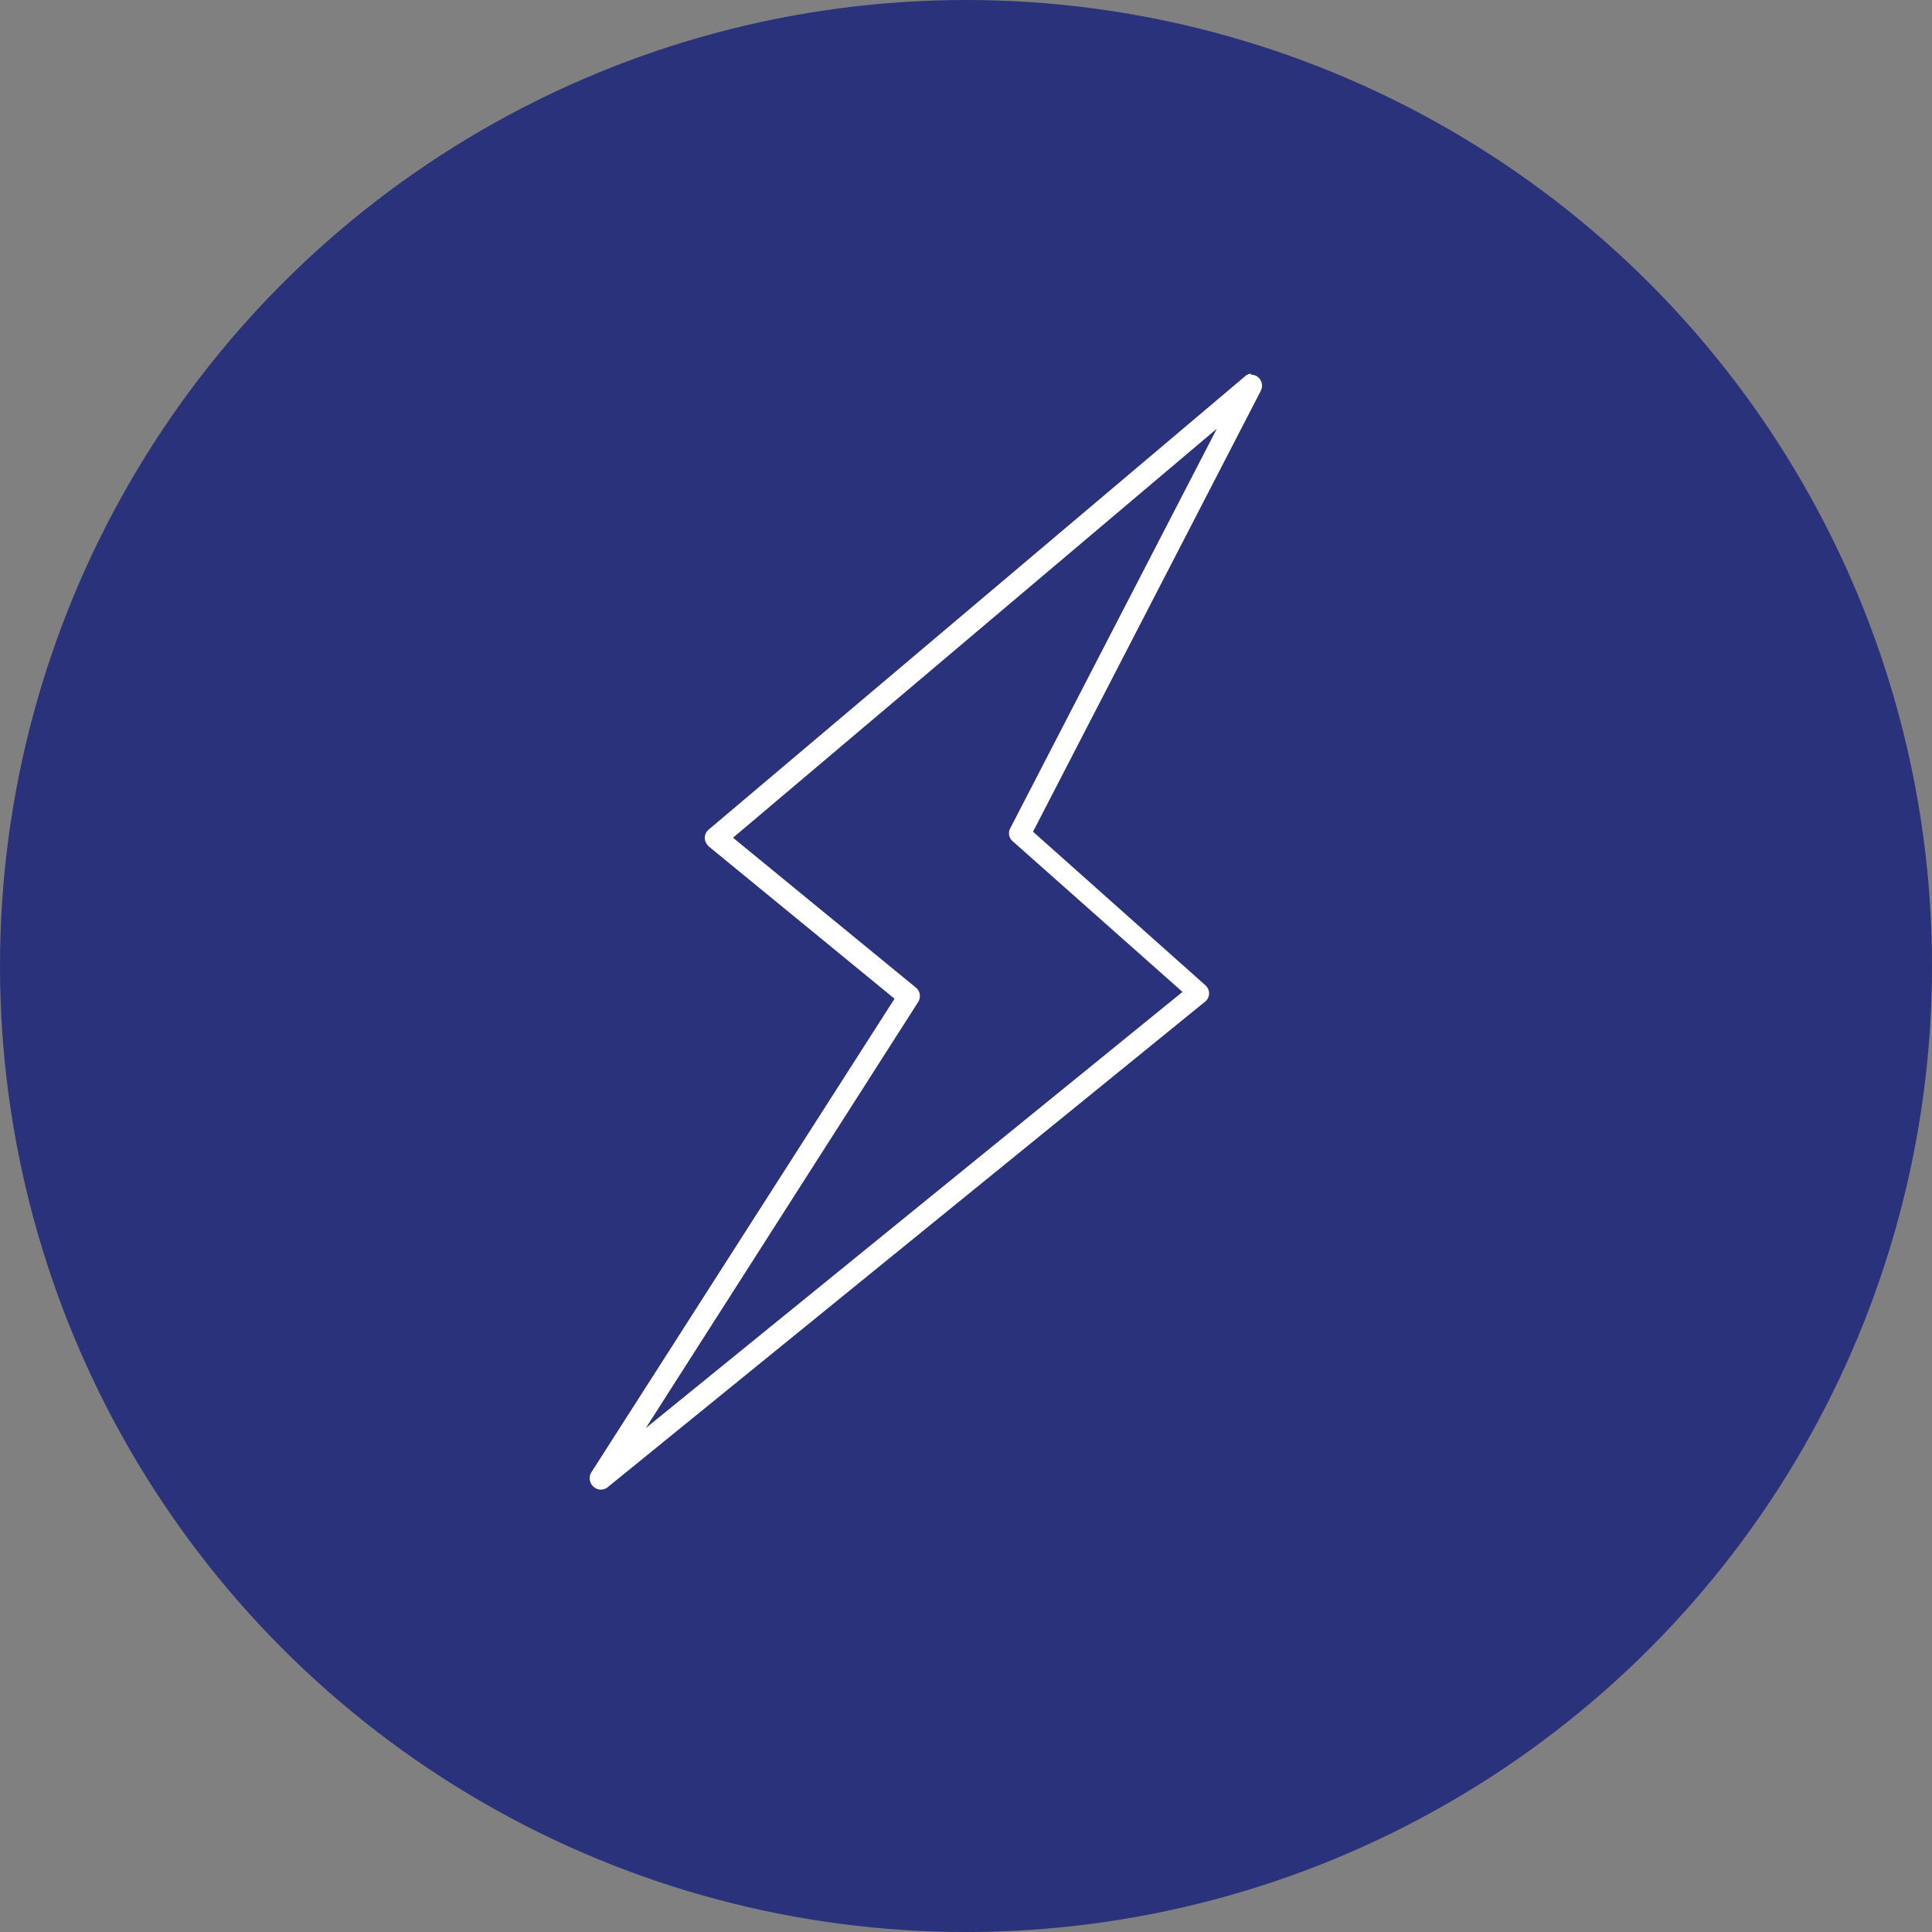 <svg xmlns="http://www.w3.org/2000/svg" viewBox="0 0 73.8 73.8"><rect x="0" y="0" width="73.8" height="73.8" fill="#808080" stroke="none"/><defs><style>.cls-1{fill:#29327a;stroke:#29327a;stroke-miterlimit:10;stroke-width:1.5px;}.cls-2{fill:#fff;}</style></defs><g id="Calque_2" data-name="Calque 2"><g id="Calque_1-2" data-name="Calque 1"><circle class="cls-1" cx="36.9" cy="36.9" r="36.15"/><path class="cls-2" d="M47.79,14.27a.42.42,0,0,0-.25.12L27.07,31.69a.41.41,0,0,0-.05.58l.05.06,7.1,5.82L22.59,56.24a.43.43,0,0,0,.12.58.41.41,0,0,0,.49,0L46.06,38.24a.41.41,0,0,0,0-.59l0,0-6.6-5.88,8.7-16.84a.43.43,0,0,0-.17-.57.54.54,0,0,0-.22-.05Zm-1.3,2.09-7.9,15.28a.4.4,0,0,0,.1.5l6.48,5.75L24.67,54.55l10.4-16.27a.42.42,0,0,0-.09-.56L28,32l18.5-15.64Z"/></g></g></svg>